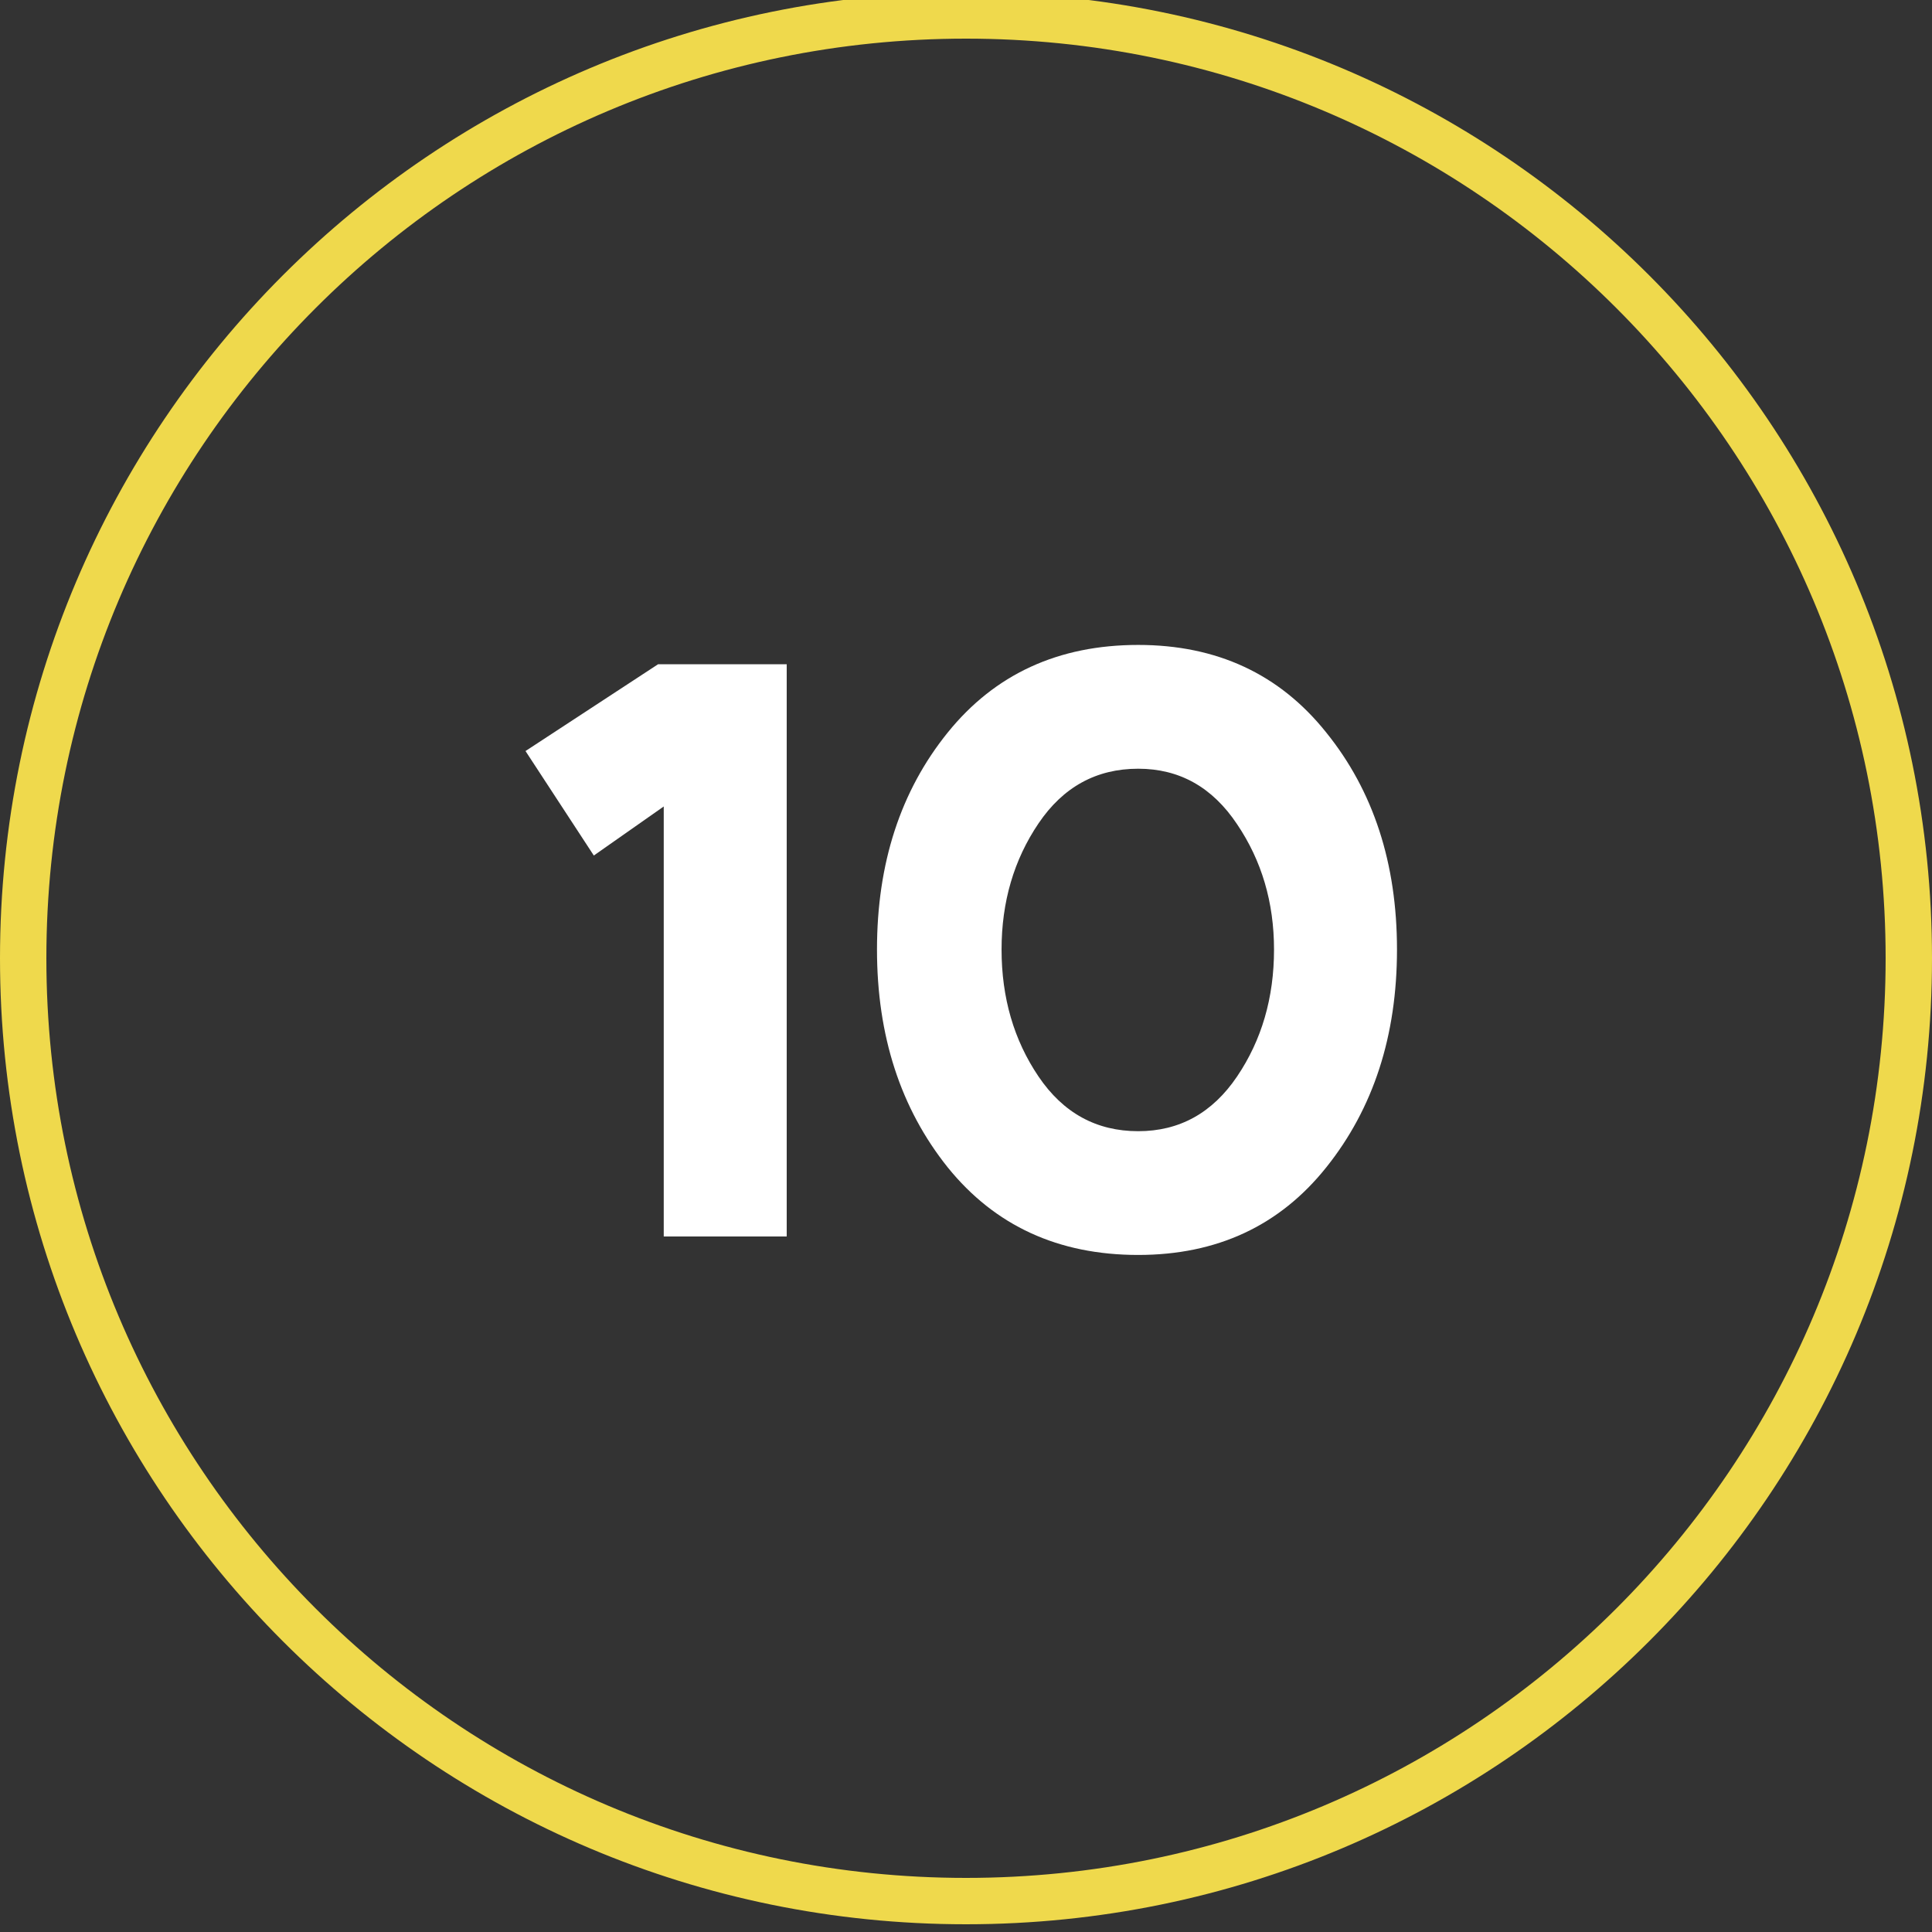 <?xml version="1.0" encoding="UTF-8"?> <svg xmlns="http://www.w3.org/2000/svg" width="125" height="125" viewBox="0 0 125 125" fill="none"><rect x="0" y="0" width="125" height="125" fill="#333333" stroke="none"/> <g clip-path="url(#clip0_316_2)"> <path d="M123.5 62C123.5 28.311 96.189 1 62.5 1C28.811 1 1.5 28.311 1.5 62C1.5 95.689 28.811 123 62.5 123C96.189 123 123.5 95.689 123.5 62Z" stroke="#EFD94C" stroke-width="3"></path> <path d="M42.944 79.999V52.179L38.42 55.352L34 48.592L42.58 42.975H50.9V79.999H42.944Z" fill="white"></path> <path d="M73.641 73.188C76.31 73.188 78.442 72.009 80.037 69.651C81.631 67.294 82.429 64.555 82.429 61.435C82.429 58.385 81.631 55.681 80.037 53.324C78.442 50.931 76.31 49.736 73.641 49.736C70.937 49.736 68.787 50.914 67.193 53.272C65.598 55.629 64.801 58.35 64.801 61.435C64.801 64.555 65.598 67.294 67.193 69.651C68.787 72.009 70.937 73.188 73.641 73.188ZM73.641 81.195C68.475 81.195 64.367 79.306 61.317 75.528C58.266 71.714 56.741 67.017 56.741 61.435C56.741 55.854 58.266 51.174 61.317 47.395C64.367 43.617 68.475 41.727 73.641 41.727C78.737 41.727 82.793 43.617 85.809 47.395C88.859 51.174 90.385 55.854 90.385 61.435C90.385 67.017 88.859 71.714 85.809 75.528C82.793 79.306 78.737 81.195 73.641 81.195Z" fill="white"></path> </g> <defs> <clipPath id="clip0_316_2"> <rect width="125" height="125" fill="white"></rect> </clipPath> </defs> </svg> 